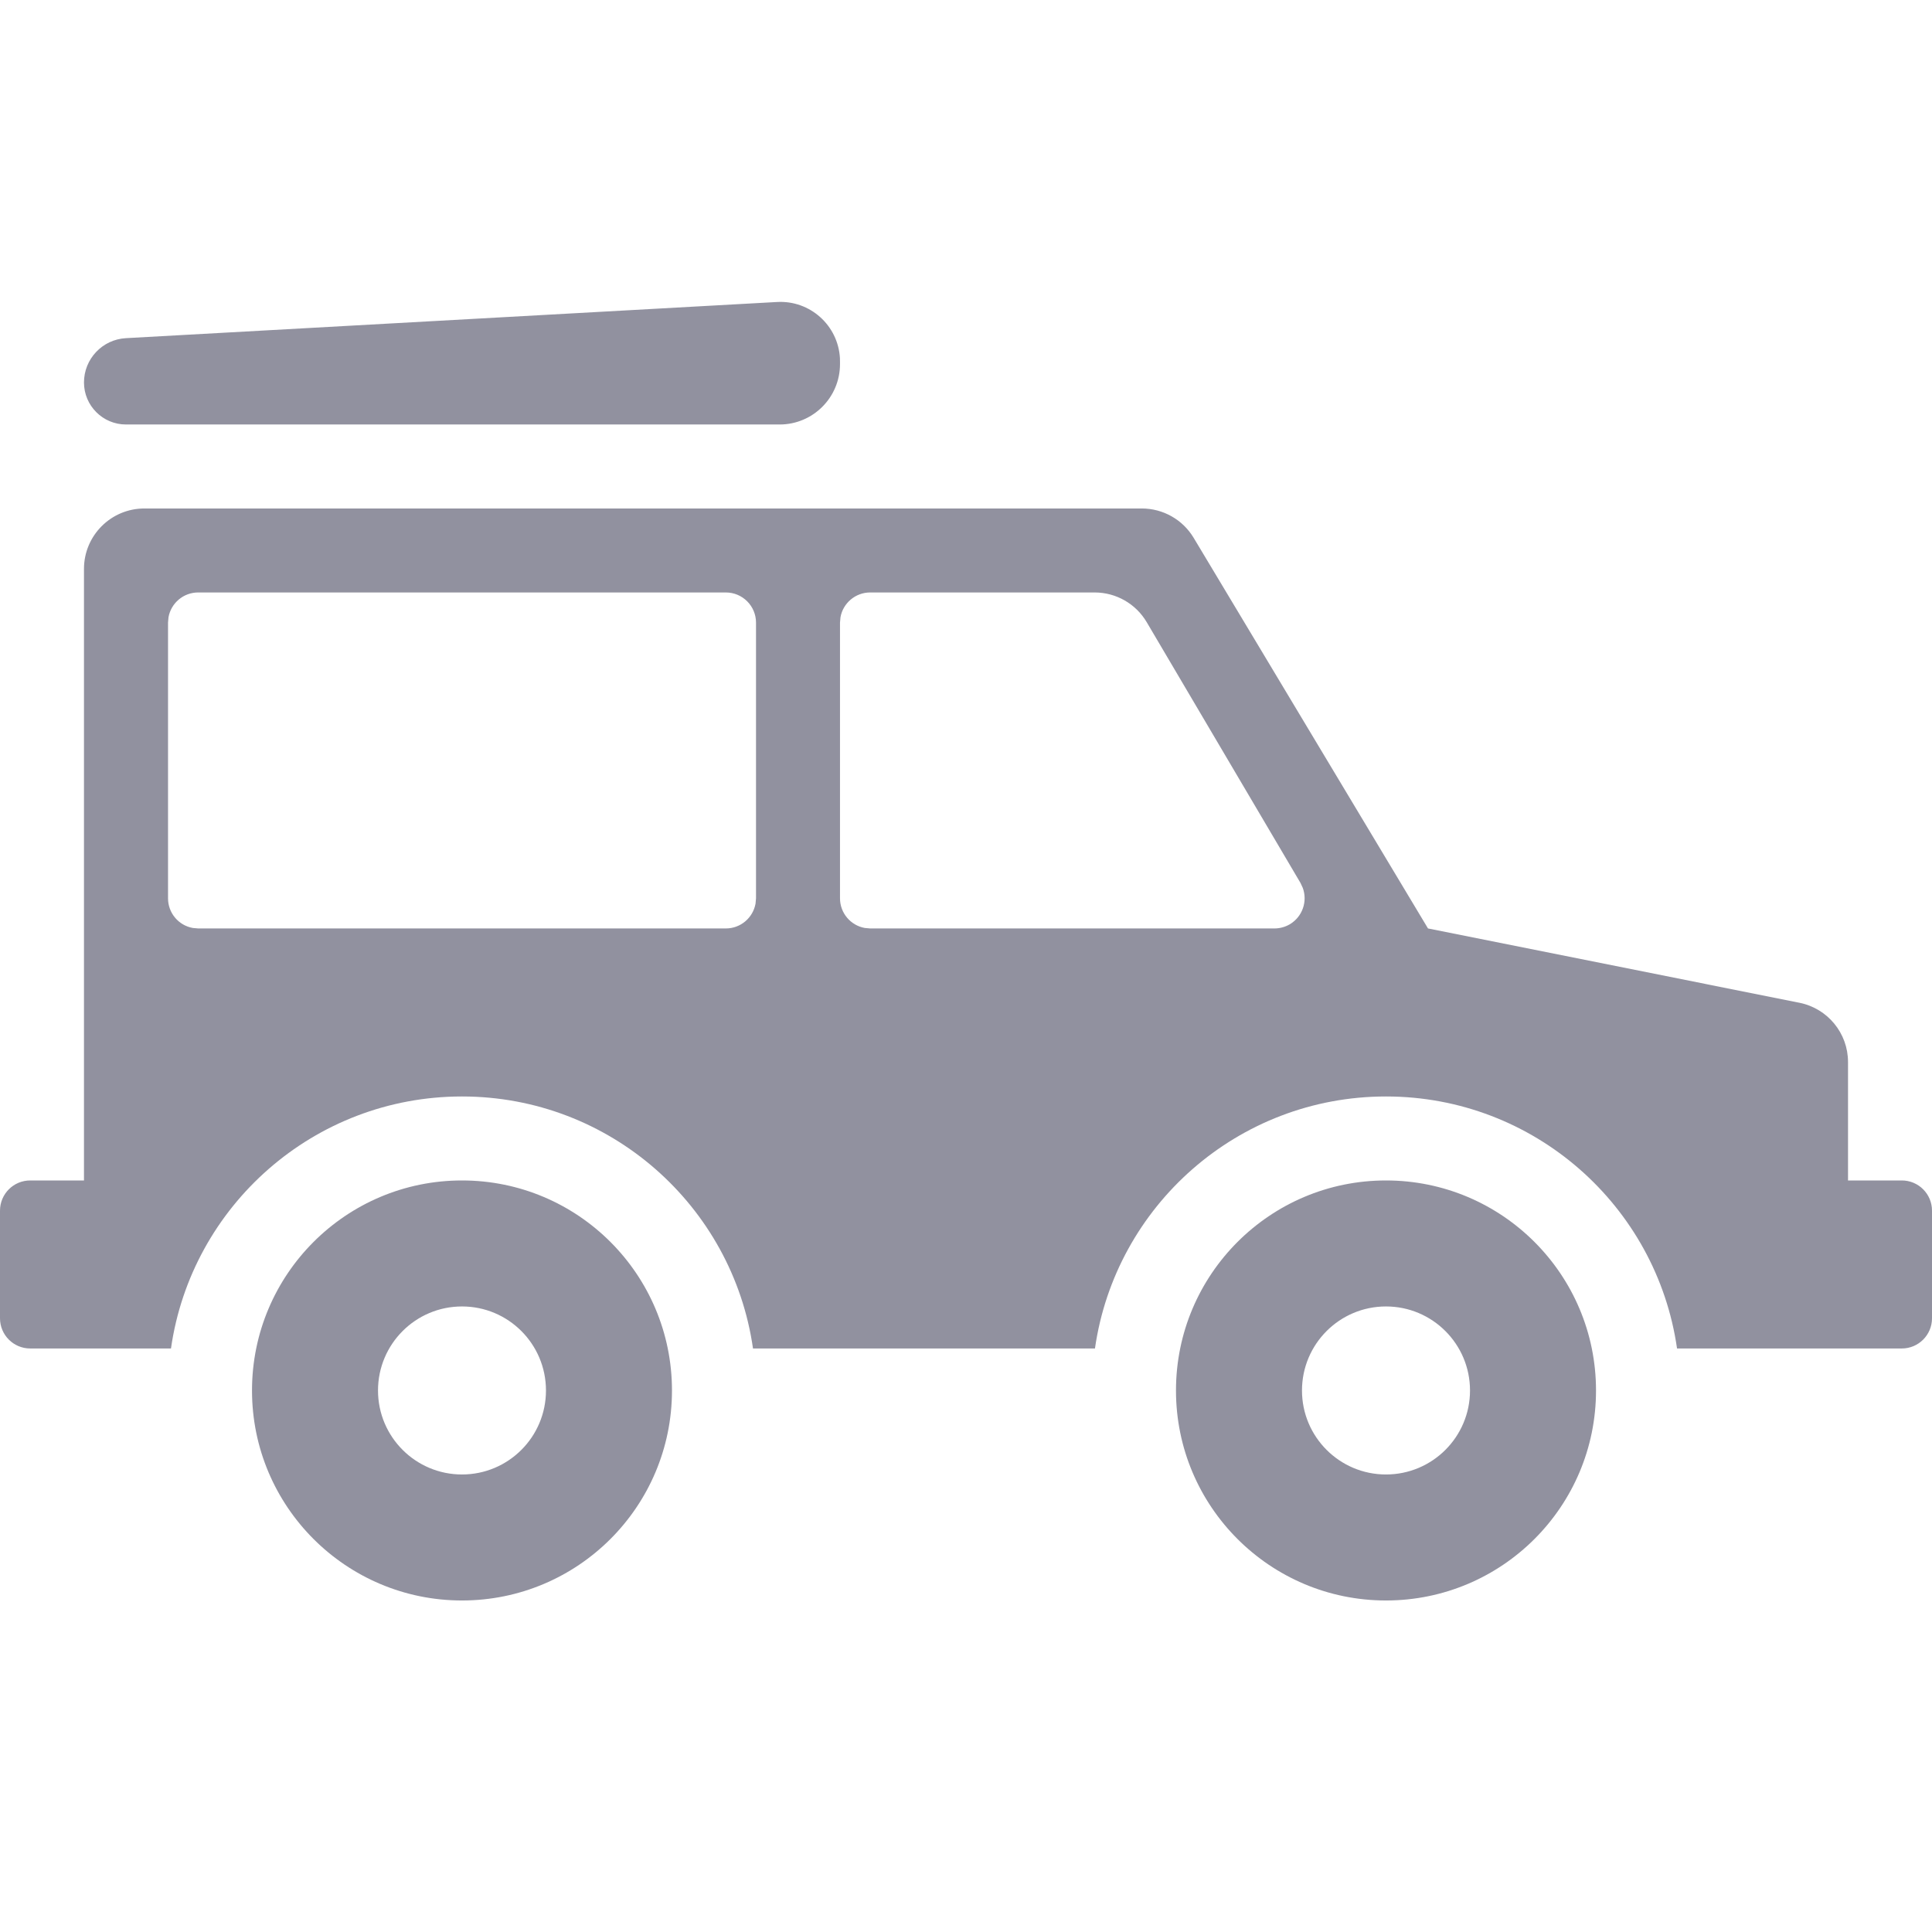 <svg width="32" height="32" viewBox="0 0 32 32" fill="none" xmlns="http://www.w3.org/2000/svg">
<path d="M7.652 19.552C9.573 19.552 11.13 21.11 11.13 23.031C11.13 24.952 9.573 26.509 7.652 26.509C5.731 26.509 4.174 24.952 4.174 23.031C4.174 21.11 5.731 19.552 7.652 19.552ZM22.956 19.552C24.878 19.552 26.435 21.11 26.435 23.031C26.435 24.952 24.878 26.509 22.956 26.509C21.035 26.509 19.478 24.952 19.478 23.031C19.478 21.11 21.035 19.552 22.956 19.552ZM7.652 21.639C6.884 21.639 6.261 22.262 6.261 23.031C6.261 23.799 6.884 24.422 7.652 24.422C8.421 24.422 9.043 23.799 9.043 23.031C9.043 22.262 8.421 21.639 7.652 21.639ZM22.956 21.639C22.188 21.639 21.565 22.262 21.565 23.031C21.565 23.799 22.188 24.422 22.956 24.422C23.725 24.422 24.348 23.799 24.348 23.031C24.348 22.262 23.725 21.639 22.956 21.639ZM18.912 8.422C19.263 8.422 19.589 8.606 19.77 8.907L23.652 15.378L29.805 16.609C30.272 16.703 30.609 17.113 30.609 17.59V19.552H31.5C31.776 19.552 32 19.776 32 20.052V21.835C32 22.111 31.776 22.335 31.5 22.335L27.777 22.335C27.439 19.975 25.41 18.161 22.956 18.161C20.503 18.161 18.474 19.975 18.136 22.335H12.472C12.135 19.975 10.105 18.161 7.652 18.161C5.199 18.161 3.169 19.975 2.832 22.335L0.5 22.335C0.224 22.335 0 22.111 0 21.835V20.052C0 19.776 0.224 19.552 0.5 19.552H1.391V9.422C1.391 8.87 1.839 8.422 2.391 8.422H18.912ZM12.022 9.813H3.283C3.037 9.813 2.833 9.99 2.791 10.223L2.783 10.313V14.878C2.783 15.124 2.959 15.328 3.193 15.37L3.283 15.378H12.022C12.267 15.378 12.471 15.202 12.514 14.968L12.522 14.878V10.313C12.522 10.037 12.298 9.813 12.022 9.813ZM18.131 9.813H14.413C14.168 9.813 13.963 9.99 13.921 10.223L13.913 10.313V14.878C13.913 15.124 14.09 15.328 14.323 15.37L14.413 15.378H21.109C21.198 15.378 21.286 15.354 21.363 15.309C21.574 15.184 21.66 14.928 21.578 14.706L21.54 14.624L18.993 10.305C18.813 10 18.485 9.813 18.131 9.813ZM13.912 5.932C13.912 5.951 13.913 5.969 13.913 5.987V6.031C13.913 6.583 13.465 7.031 12.913 7.031H2.087C1.703 7.031 1.391 6.719 1.391 6.335C1.391 5.945 1.696 5.622 2.086 5.601L12.871 5.002C13.415 4.971 13.881 5.388 13.912 5.932Z" fill="#91919F"/>
</svg>
